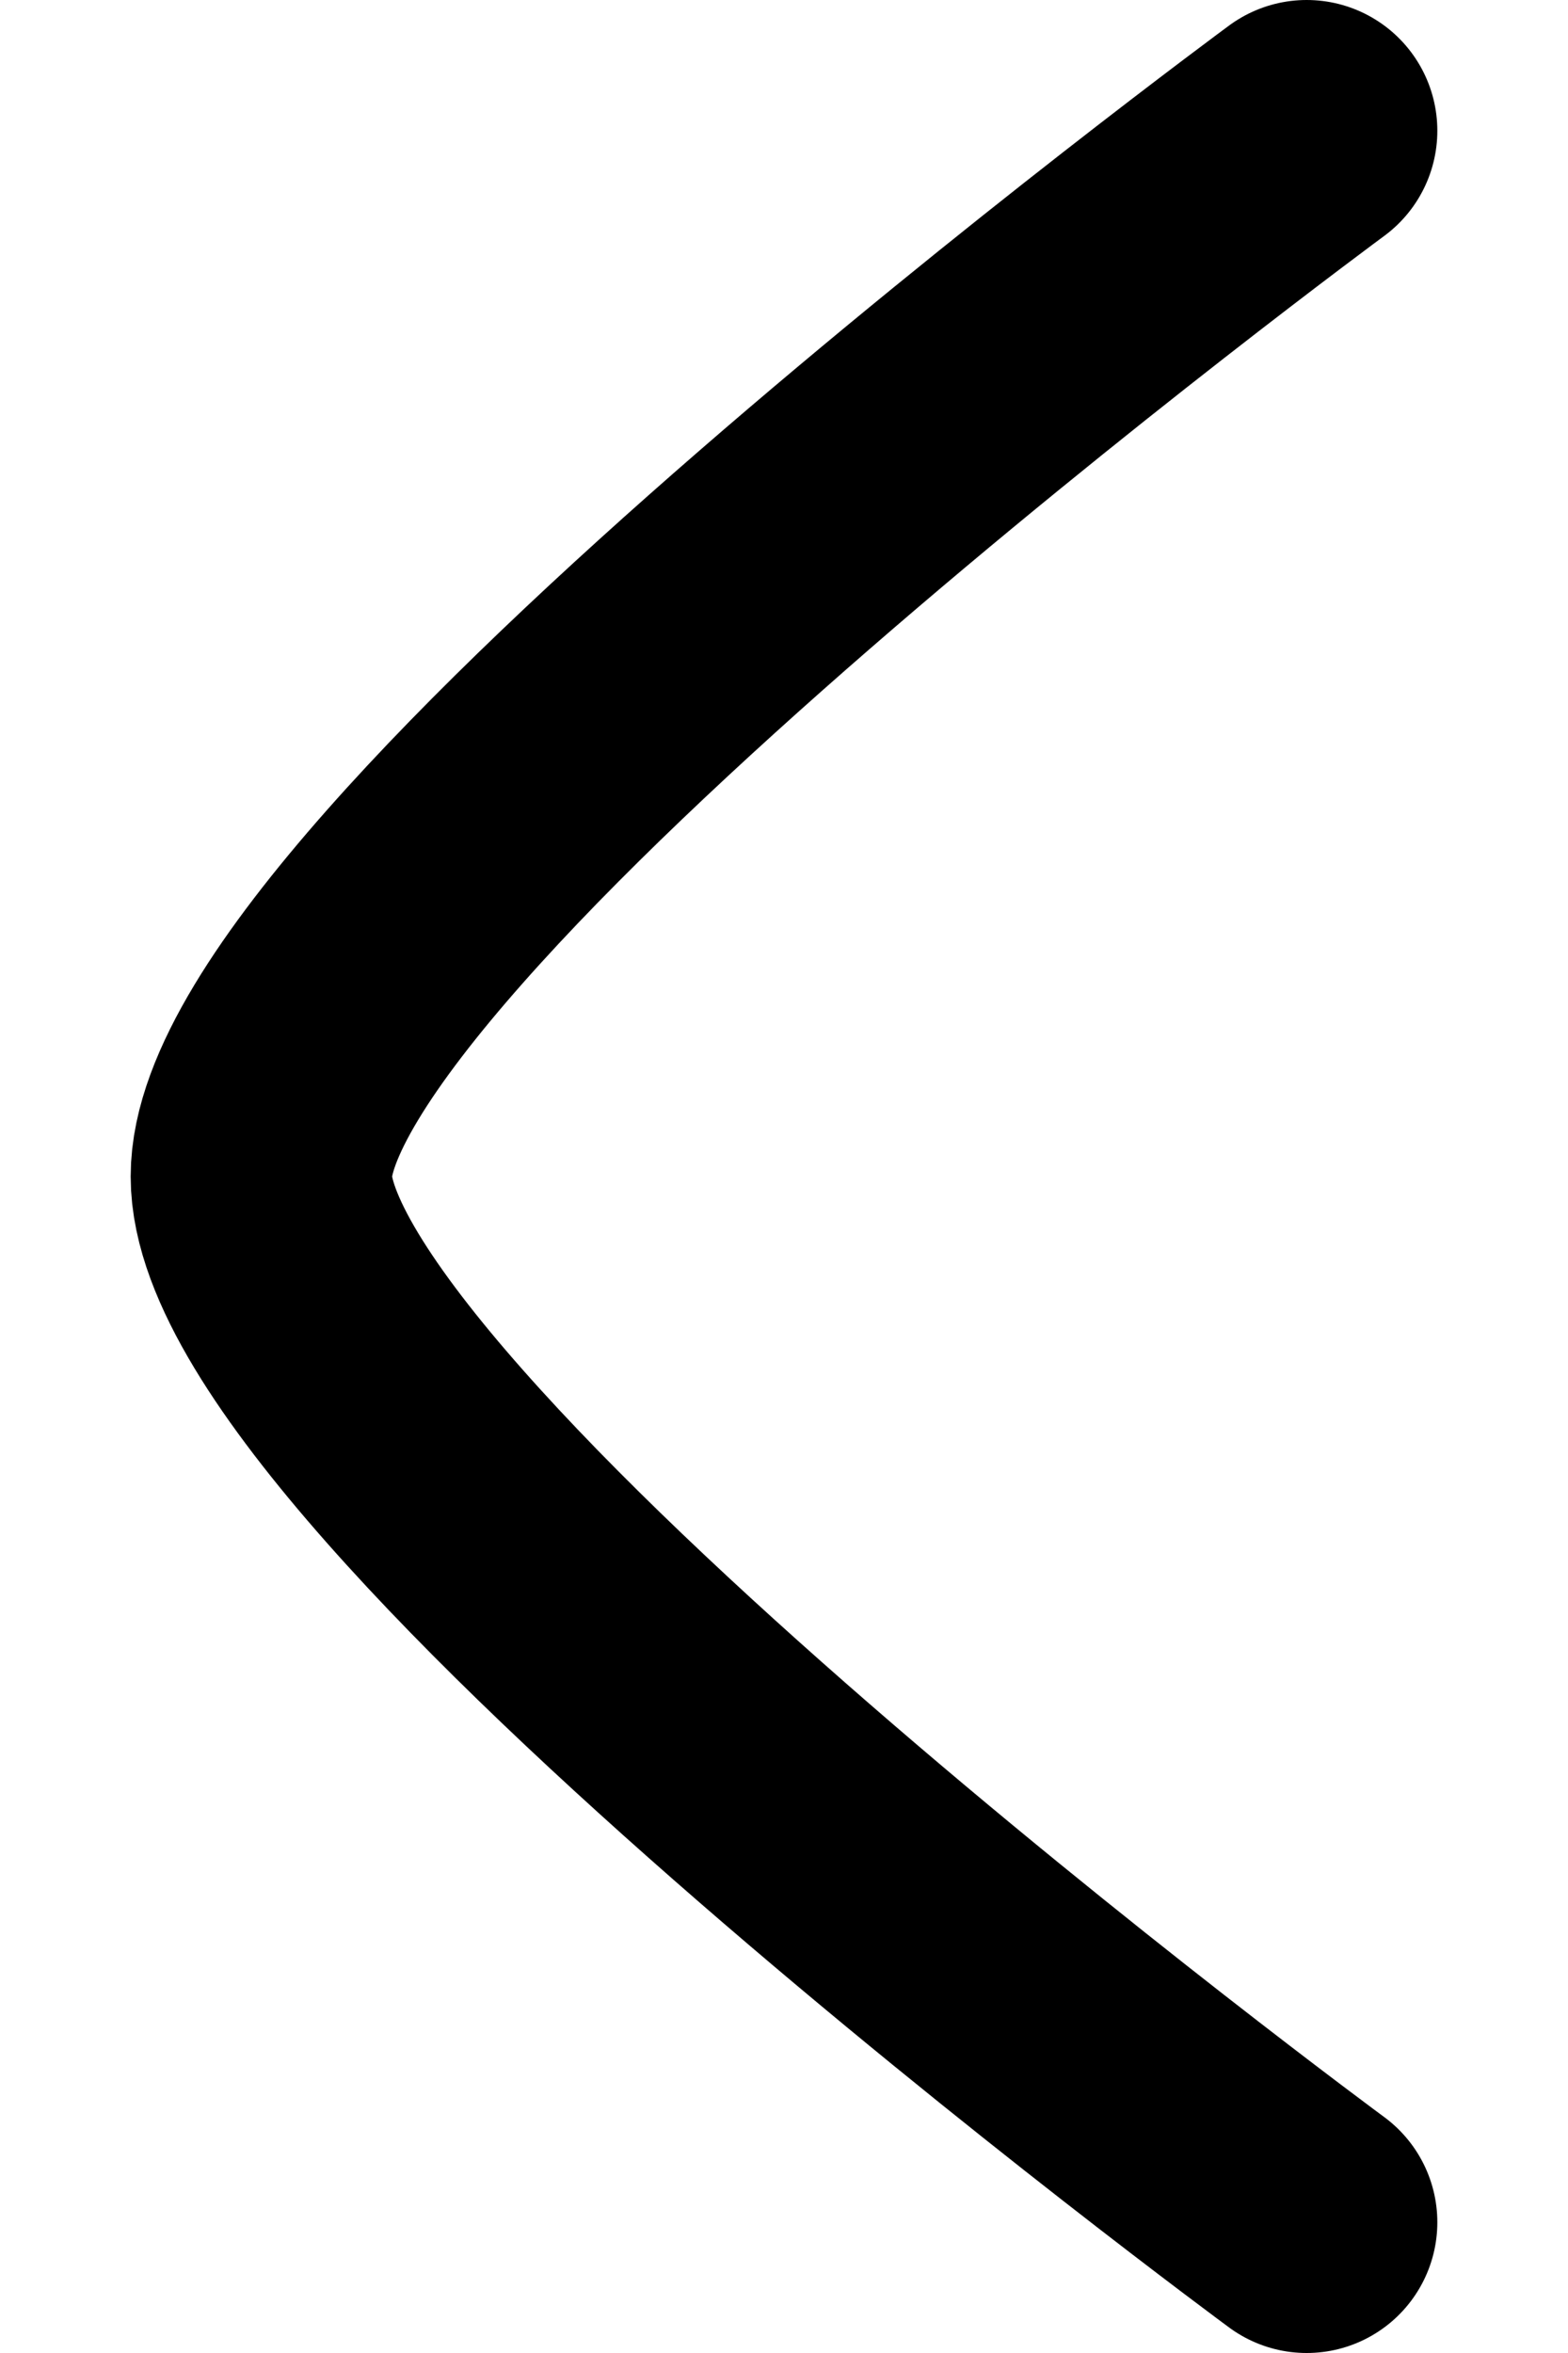 <svg width="6" height="9" viewBox="0 0 6 9" fill="none" xmlns="http://www.w3.org/2000/svg">
<path d="M5 0.5C5 0.5 1 3.446 1 4.5C1 5.554 5 8.5 5 8.5" stroke="currentColor" stroke-linecap="round" stroke-linejoin="round"/>
</svg>
  